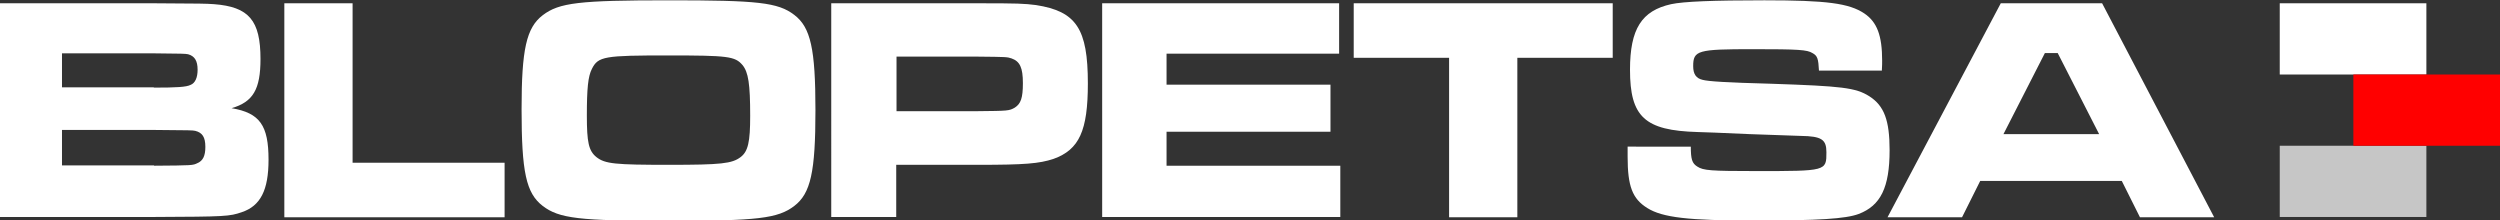 <svg xmlns="http://www.w3.org/2000/svg" xmlns:xlink="http://www.w3.org/1999/xlink" id="Layer_1" x="0px" y="0px" viewBox="0 0 838.8 73.9" style="enable-background:new 0 0 838.8 73.9;" xml:space="preserve"><rect x="0" y="0" width="838.8" height="73.9" fill="#333333" stroke="none"/><style type="text/css">	.st0{fill:#FFFFFF;}	.st1{fill:#C6C6C6;}	.st2{fill:#FF0000;}</style><g>	<g>		<path class="st0" d="M0,1.1h51.6c17,0.1,17,0.1,20.2,0.3c11.7,0.9,15.6,5.4,15.6,18.4c0,10.2-2.5,14.4-9.7,16.5   c9.5,1.6,12.4,5.8,12.4,17.3c0,10.2-2.7,15.5-9,17.6c-4.1,1.4-5.3,1.5-29.4,1.6H0V1.1z M51.6,29.4c7.7,0,10.9-0.2,12.3-0.9   c1.6-0.6,2.4-2.5,2.4-5.1c0-3-1-4.6-3.2-5.2c-1.2-0.2-1.5-0.2-11.4-0.3H20.8v11.4H51.6z M51.7,55.6c13-0.1,13-0.1,14.6-0.9   c1.8-0.8,2.6-2.4,2.6-5.4c0-3.3-1-4.8-3.4-5.4c-1.1-0.2-1.1-0.2-13.8-0.3H20.8v11.9H51.7z"></path>		<path class="st0" d="M118.3,1.1v53.5h51v18.3H95.4V1.1H118.3z"></path>		<path class="st0" d="M266.5,5c5.5,4.2,7.1,11.4,7.1,32c0,20.7-1.6,27.9-7.1,32.1c-5.5,4.2-12.3,5-42,5c-30.2,0-36.9-0.8-42.4-5   c-5.6-4.3-7.1-11.4-7.1-32.5c0-20,1.6-27.3,7.1-31.5c5.5-4.2,12.2-5,42.2-5S261,0.8,266.5,5z M198.6,23.1   c-1.3,2.5-1.7,6.6-1.7,15.7c0,8.9,0.6,11.8,3.2,13.9c2.9,2.3,6.3,2.6,24.4,2.6c17.5,0,21.1-0.4,24-2.6c2.5-1.9,3.2-5.1,3.2-13.8   c0-10.7-0.6-14.7-2.6-17.1c-2.5-2.9-4.8-3.2-24.9-3.2C202.8,18.6,200.7,18.9,198.6,23.1z"></path>		<path class="st0" d="M278.9,1.1h49.2c13.6,0,15.5,0.1,19.5,0.6C361.1,3.8,365,9.6,365,28c0,15.9-2.9,22.2-11.5,25.3   c-4.8,1.6-9.7,2-25.2,2h-27.6v17.5h-21.8V1.1z M328.1,37.3c10.1-0.1,10.5-0.1,12.4-1.2c2-1.3,2.7-3.2,2.7-8.2c0-5.2-1-7.3-3.8-8.3   c-1.5-0.5-1.7-0.5-11.3-0.6h-27.3v18.3H328.1z"></path>		<path class="st0" d="M449.3,1.1V18h-57.9v10.4h55v15.8h-55v11.4h58.3v17.2h-79.9V1.1H449.3z"></path>		<path class="st0" d="M541.1,1.1v18.3h-32v53.5h-22.9V19.4h-32V1.1H541.1z"></path>		<path class="st0" d="M567.3,49.1c0,4.3,0.4,5.7,2.2,6.8c2,1.3,4.4,1.5,19.8,1.5c23.5,0,23.5,0,23.5-6.3c0-4.3-1.6-5.4-8.6-5.5   l-17.2-0.6l-11.6-0.5l-5.8-0.2c-17.8-0.5-22.7-5.1-22.7-20.9c0-13.7,3.9-19.8,13.8-22c4.2-0.9,14.1-1.3,31.3-1.3   c20.9,0,28.4,1,33.5,4.4c4.3,2.9,6,7.4,6,15.9c0,0.4,0,1.9-0.1,3.3h-21.1c-0.2-4-0.5-5-2.2-5.9c-1.8-1.1-4.5-1.3-20-1.3   c-18.5,0-20,0.4-20,5.7c0,2.7,1,4.1,3.2,4.6c1.9,0.5,7.9,0.9,23,1.3c23.7,0.8,28.3,1.3,32.9,4.2c5,3.2,6.8,8.1,6.8,18.1   c0,12.5-3,18.6-10.4,21.4c-4.3,1.6-13.3,2.2-34.8,2.2c-22.3,0-31-1-36.1-4.2c-5-3.1-6.6-7.3-6.6-17.2v-3.4H567.3z"></path>		<path class="st0" d="M711.9,60.7h-47.5l-6.1,12.2h-25l38-71.8h34l37.6,71.8h-24.9L711.9,60.7z M690.4,17.8h-4.3L672.2,45h32.1   L690.4,17.8z"></path>	</g>	<g>		<rect x="764.9" y="48.9" class="st1" width="49.2" height="23.9"></rect>		<rect x="764.9" y="1.1" class="st0" width="49.2" height="23.9"></rect>		<rect x="789.6" y="25" class="st2" width="49.2" height="23.9"></rect>	</g></g></svg>